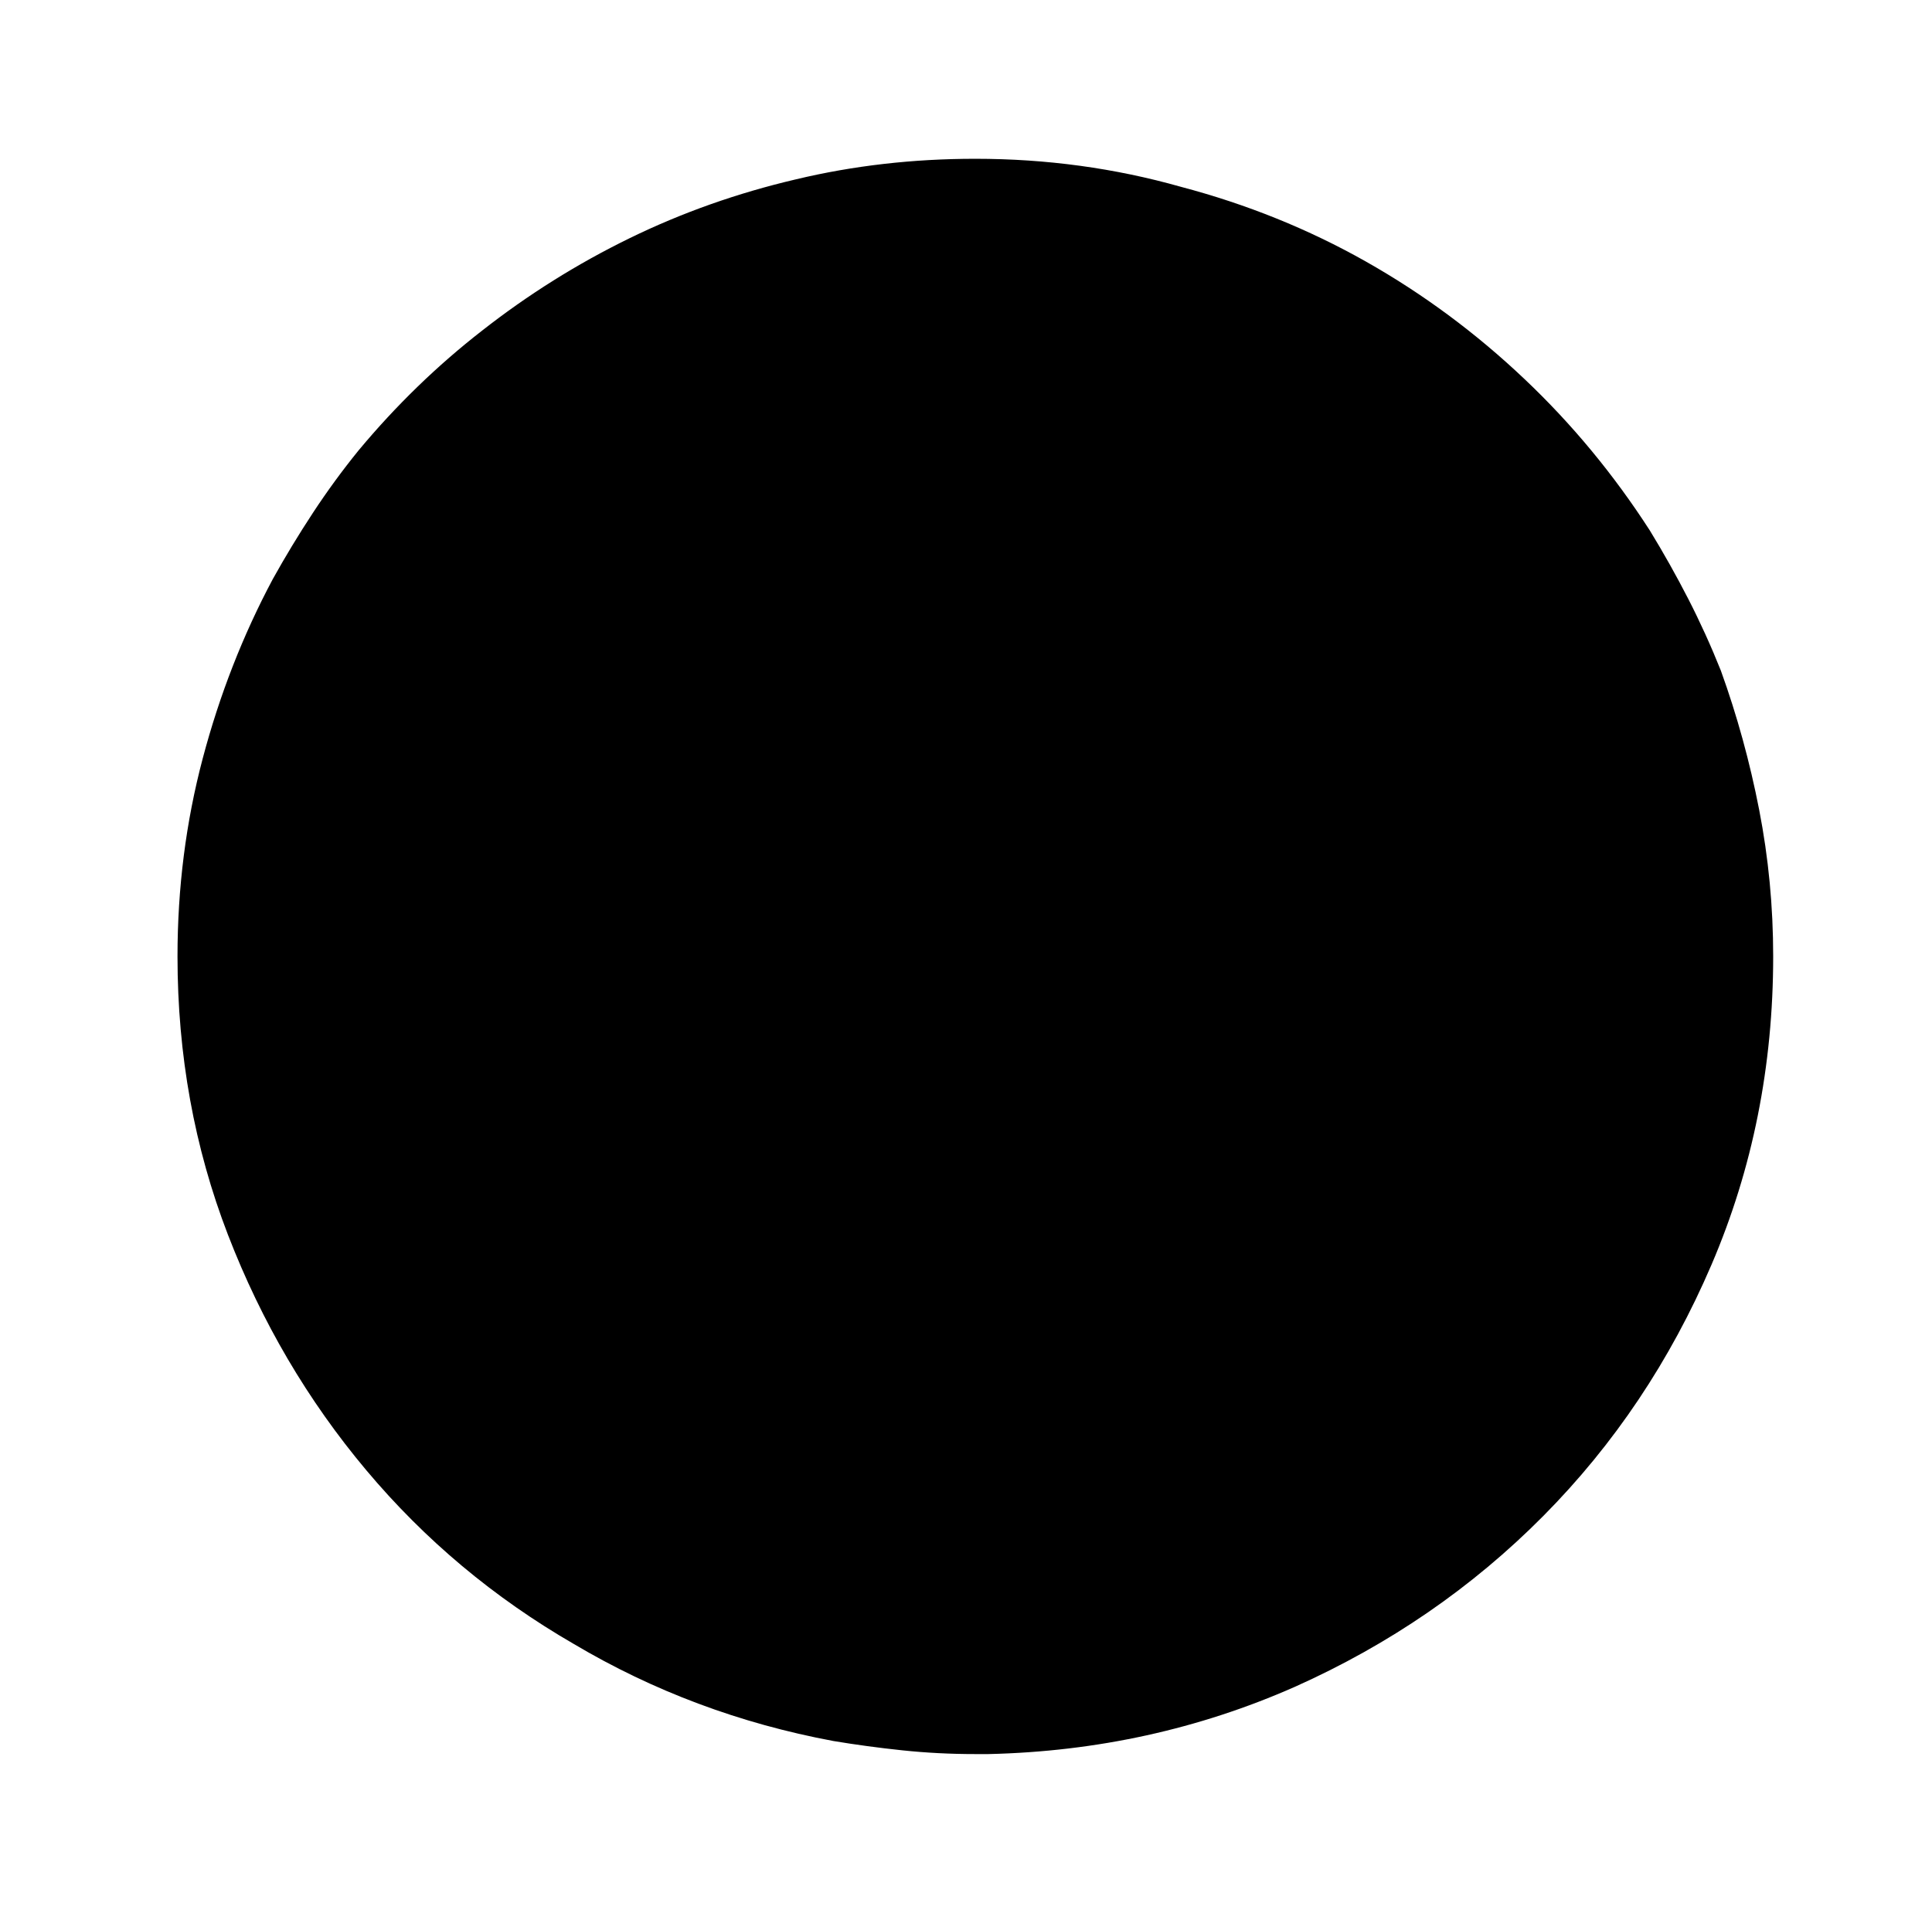 <?xml version="1.0" standalone="no"?>
<!DOCTYPE svg PUBLIC "-//W3C//DTD SVG 1.1//EN" "http://www.w3.org/Graphics/SVG/1.1/DTD/svg11.dtd" >
<svg xmlns="http://www.w3.org/2000/svg" xmlns:xlink="http://www.w3.org/1999/xlink" version="1.1" viewBox="-10 0 1034 1024">
   <path fill="currentColor"
d="M939 512q0 88 -33 165t-90 134.5t-133 91.5q-77 34 -164 36h-7q-20 0 -39 -2t-37 -5q-75 -14 -139 -52q-64 -37 -111 -93t-74 -126t-27 -149q0 -55 13.5 -106t37.5 -96q10 -18 21.5 -35.5t24.5 -33.5q30 -36 66 -64q37 -29 79 -49.5t89 -31.5q46 -11 96 -11q57 0 110 15
q53 14 99 40t85 63q38 36 67 81q11 18 20.5 36.5t17.5 38.5q13 36 20.5 74.5t7.5 78.5v0z" />
</svg>
